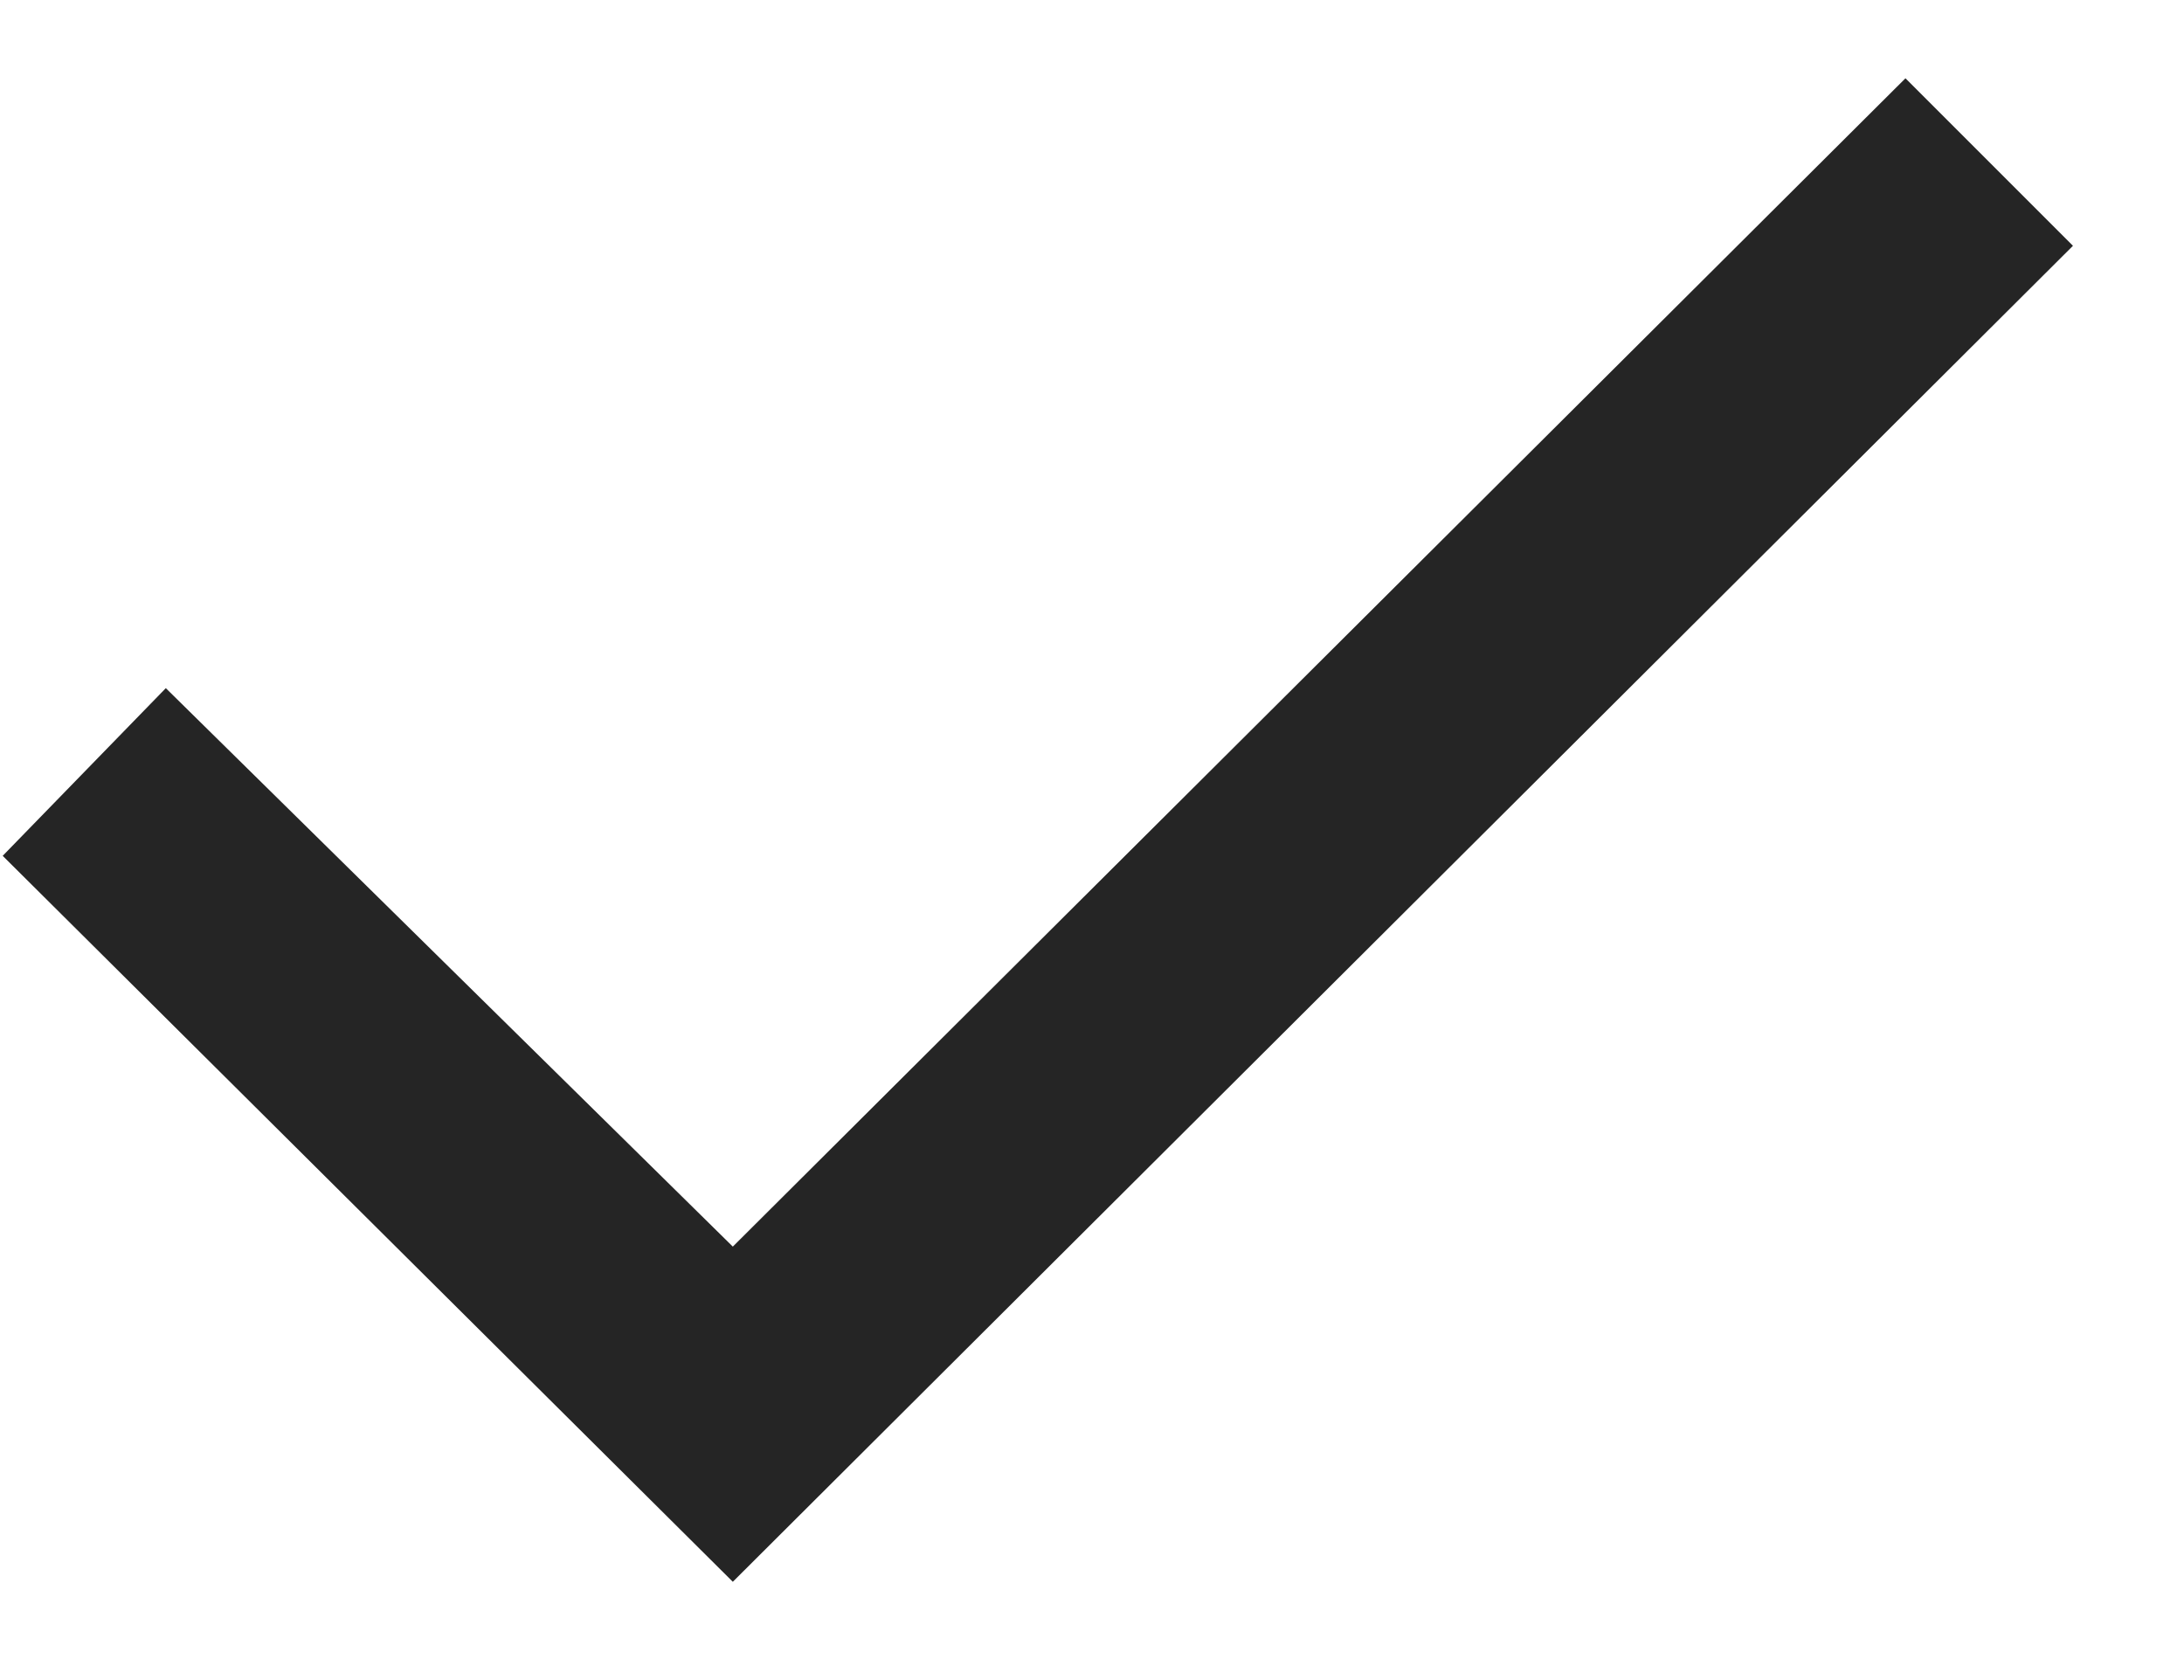 <svg width="13" height="10" viewBox="0 0 13 10" fill="none" xmlns="http://www.w3.org/2000/svg">
<path d="M0.016 5.094L0.987 4.096L4.362 7.42L11.342 0.466L12.339 1.463L4.362 9.415L0.016 5.094Z" fill="#252525"/>
</svg>
